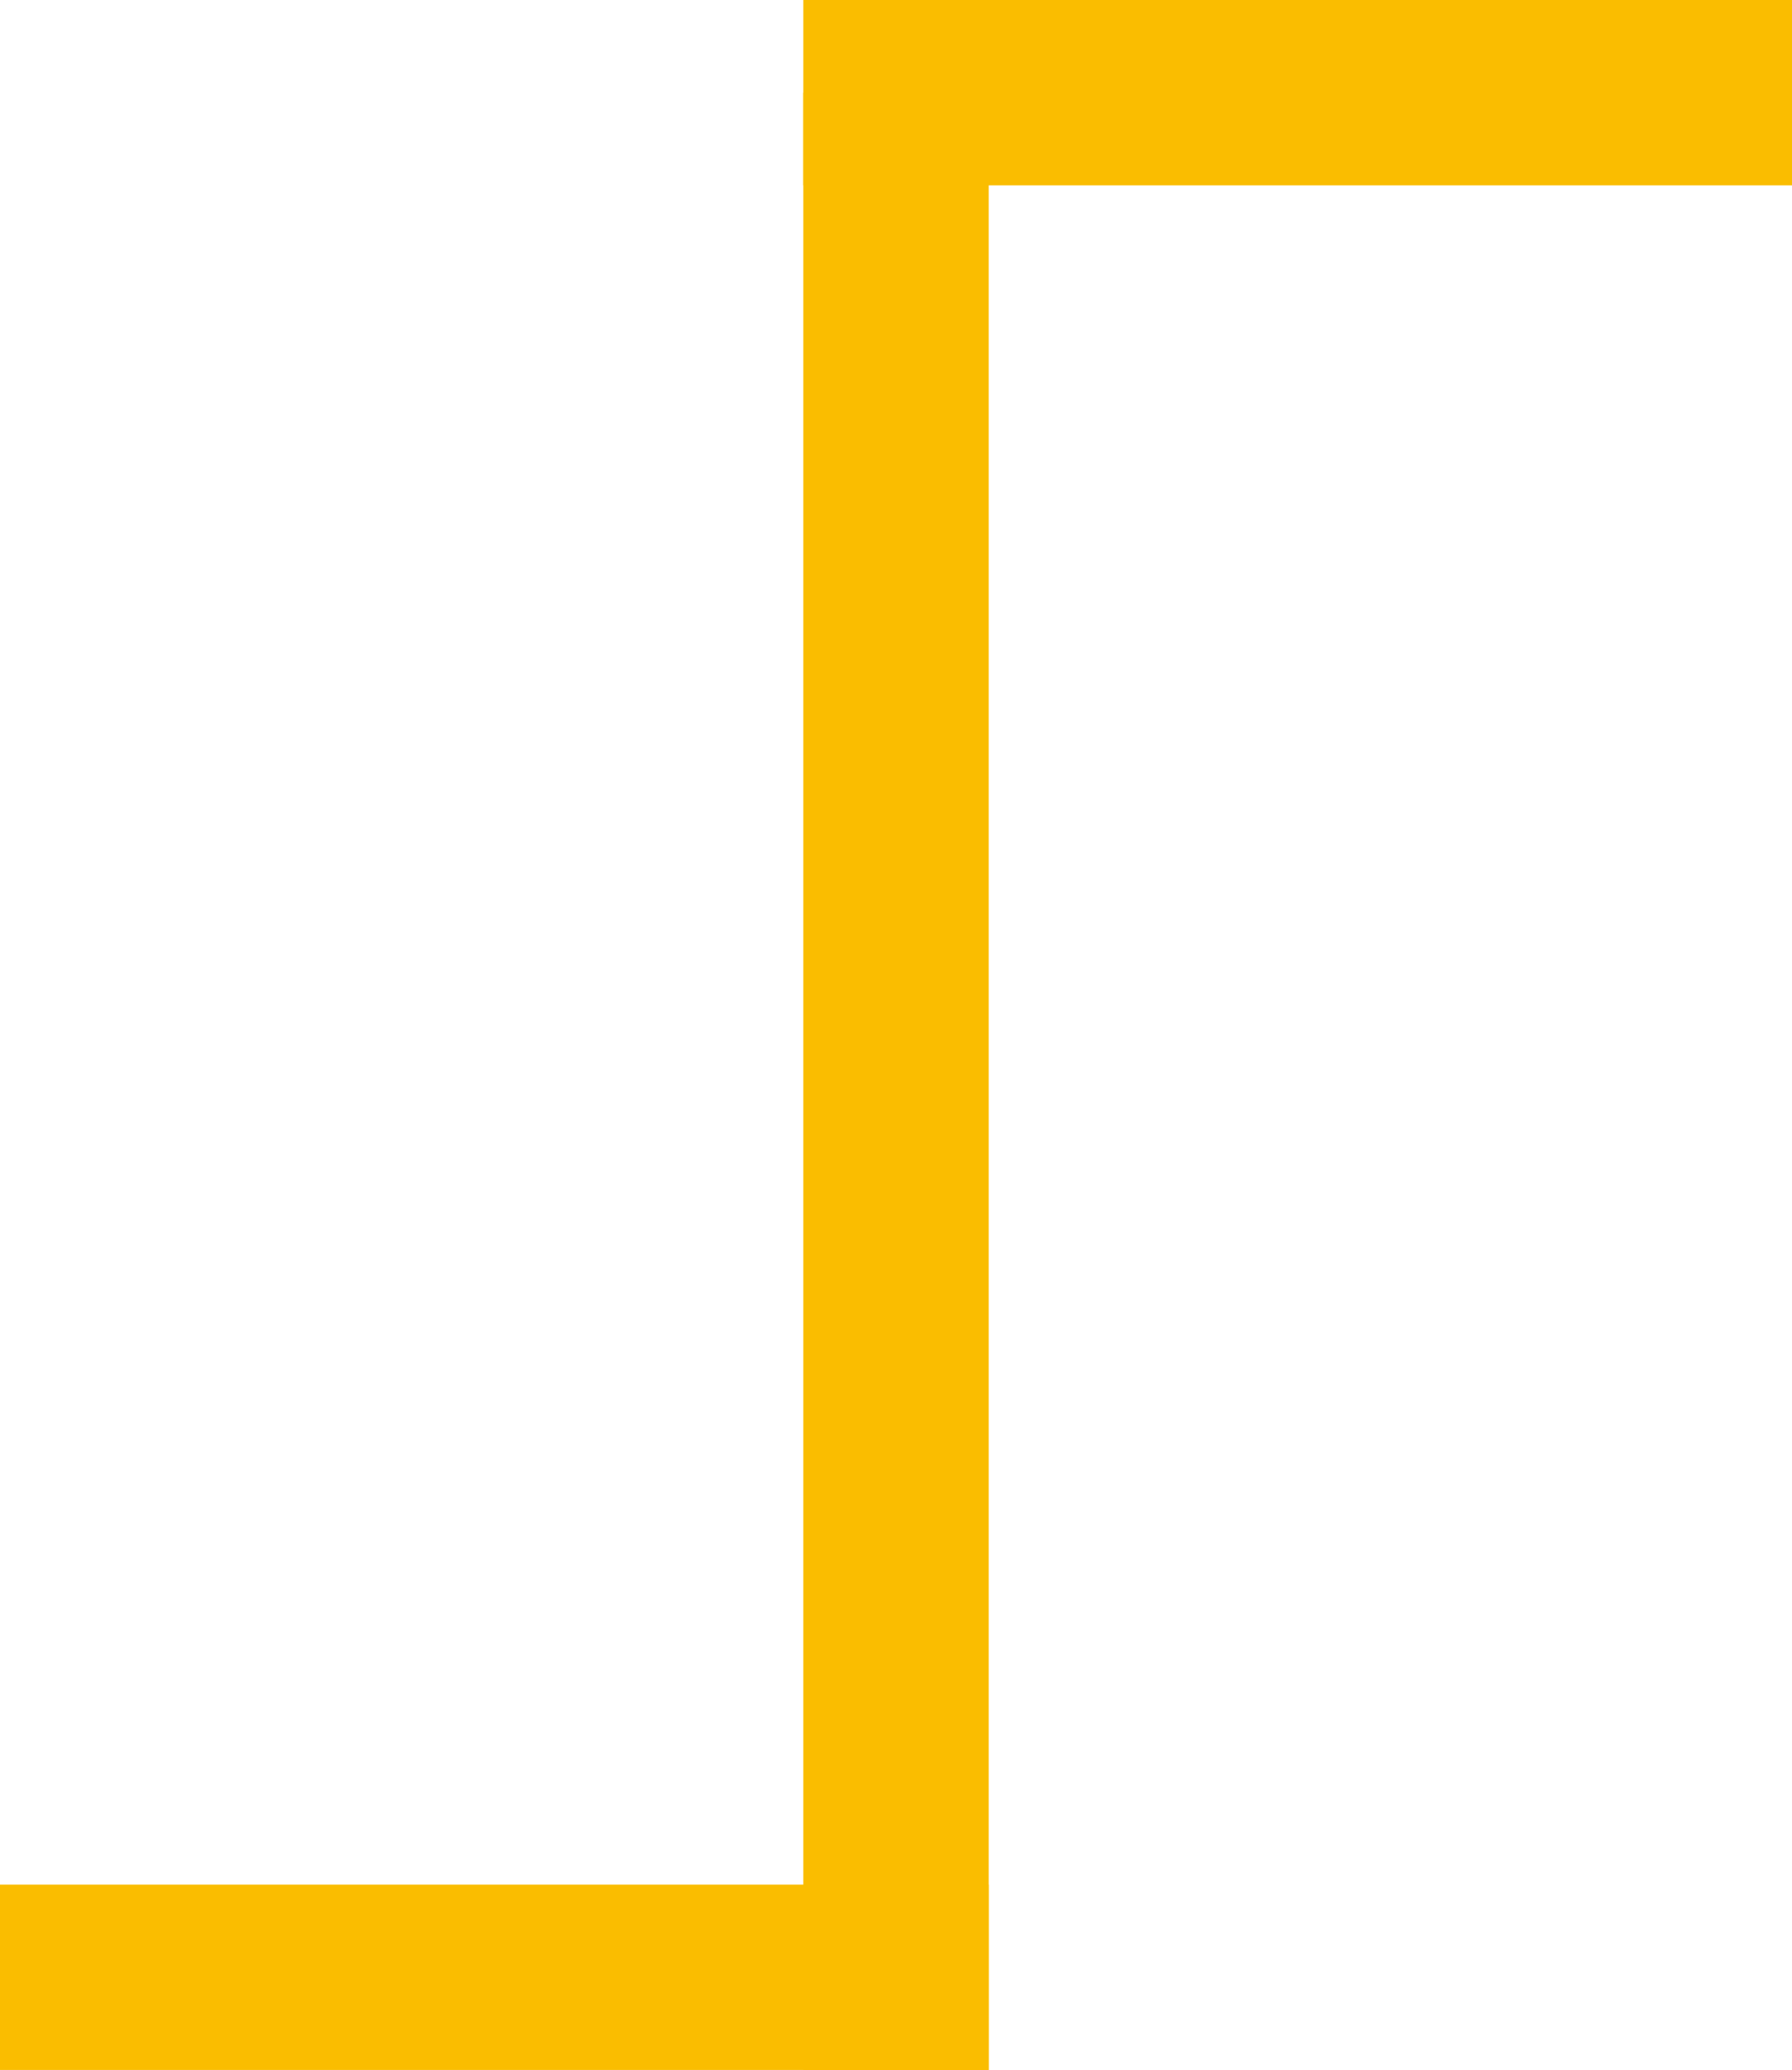 <svg width="58" height="67" viewBox="0 0 58 67" fill="none" xmlns="http://www.w3.org/2000/svg">
<rect x="26" y="3" width="6" height="64" fill="#FABD00"/>
<rect x="58" width="6" height="32" transform="rotate(90 58 0)" fill="#FABD00"/>
<rect x="32" y="61" width="6" height="32" transform="rotate(90 32 61)" fill="#FABD00"/>
</svg>
